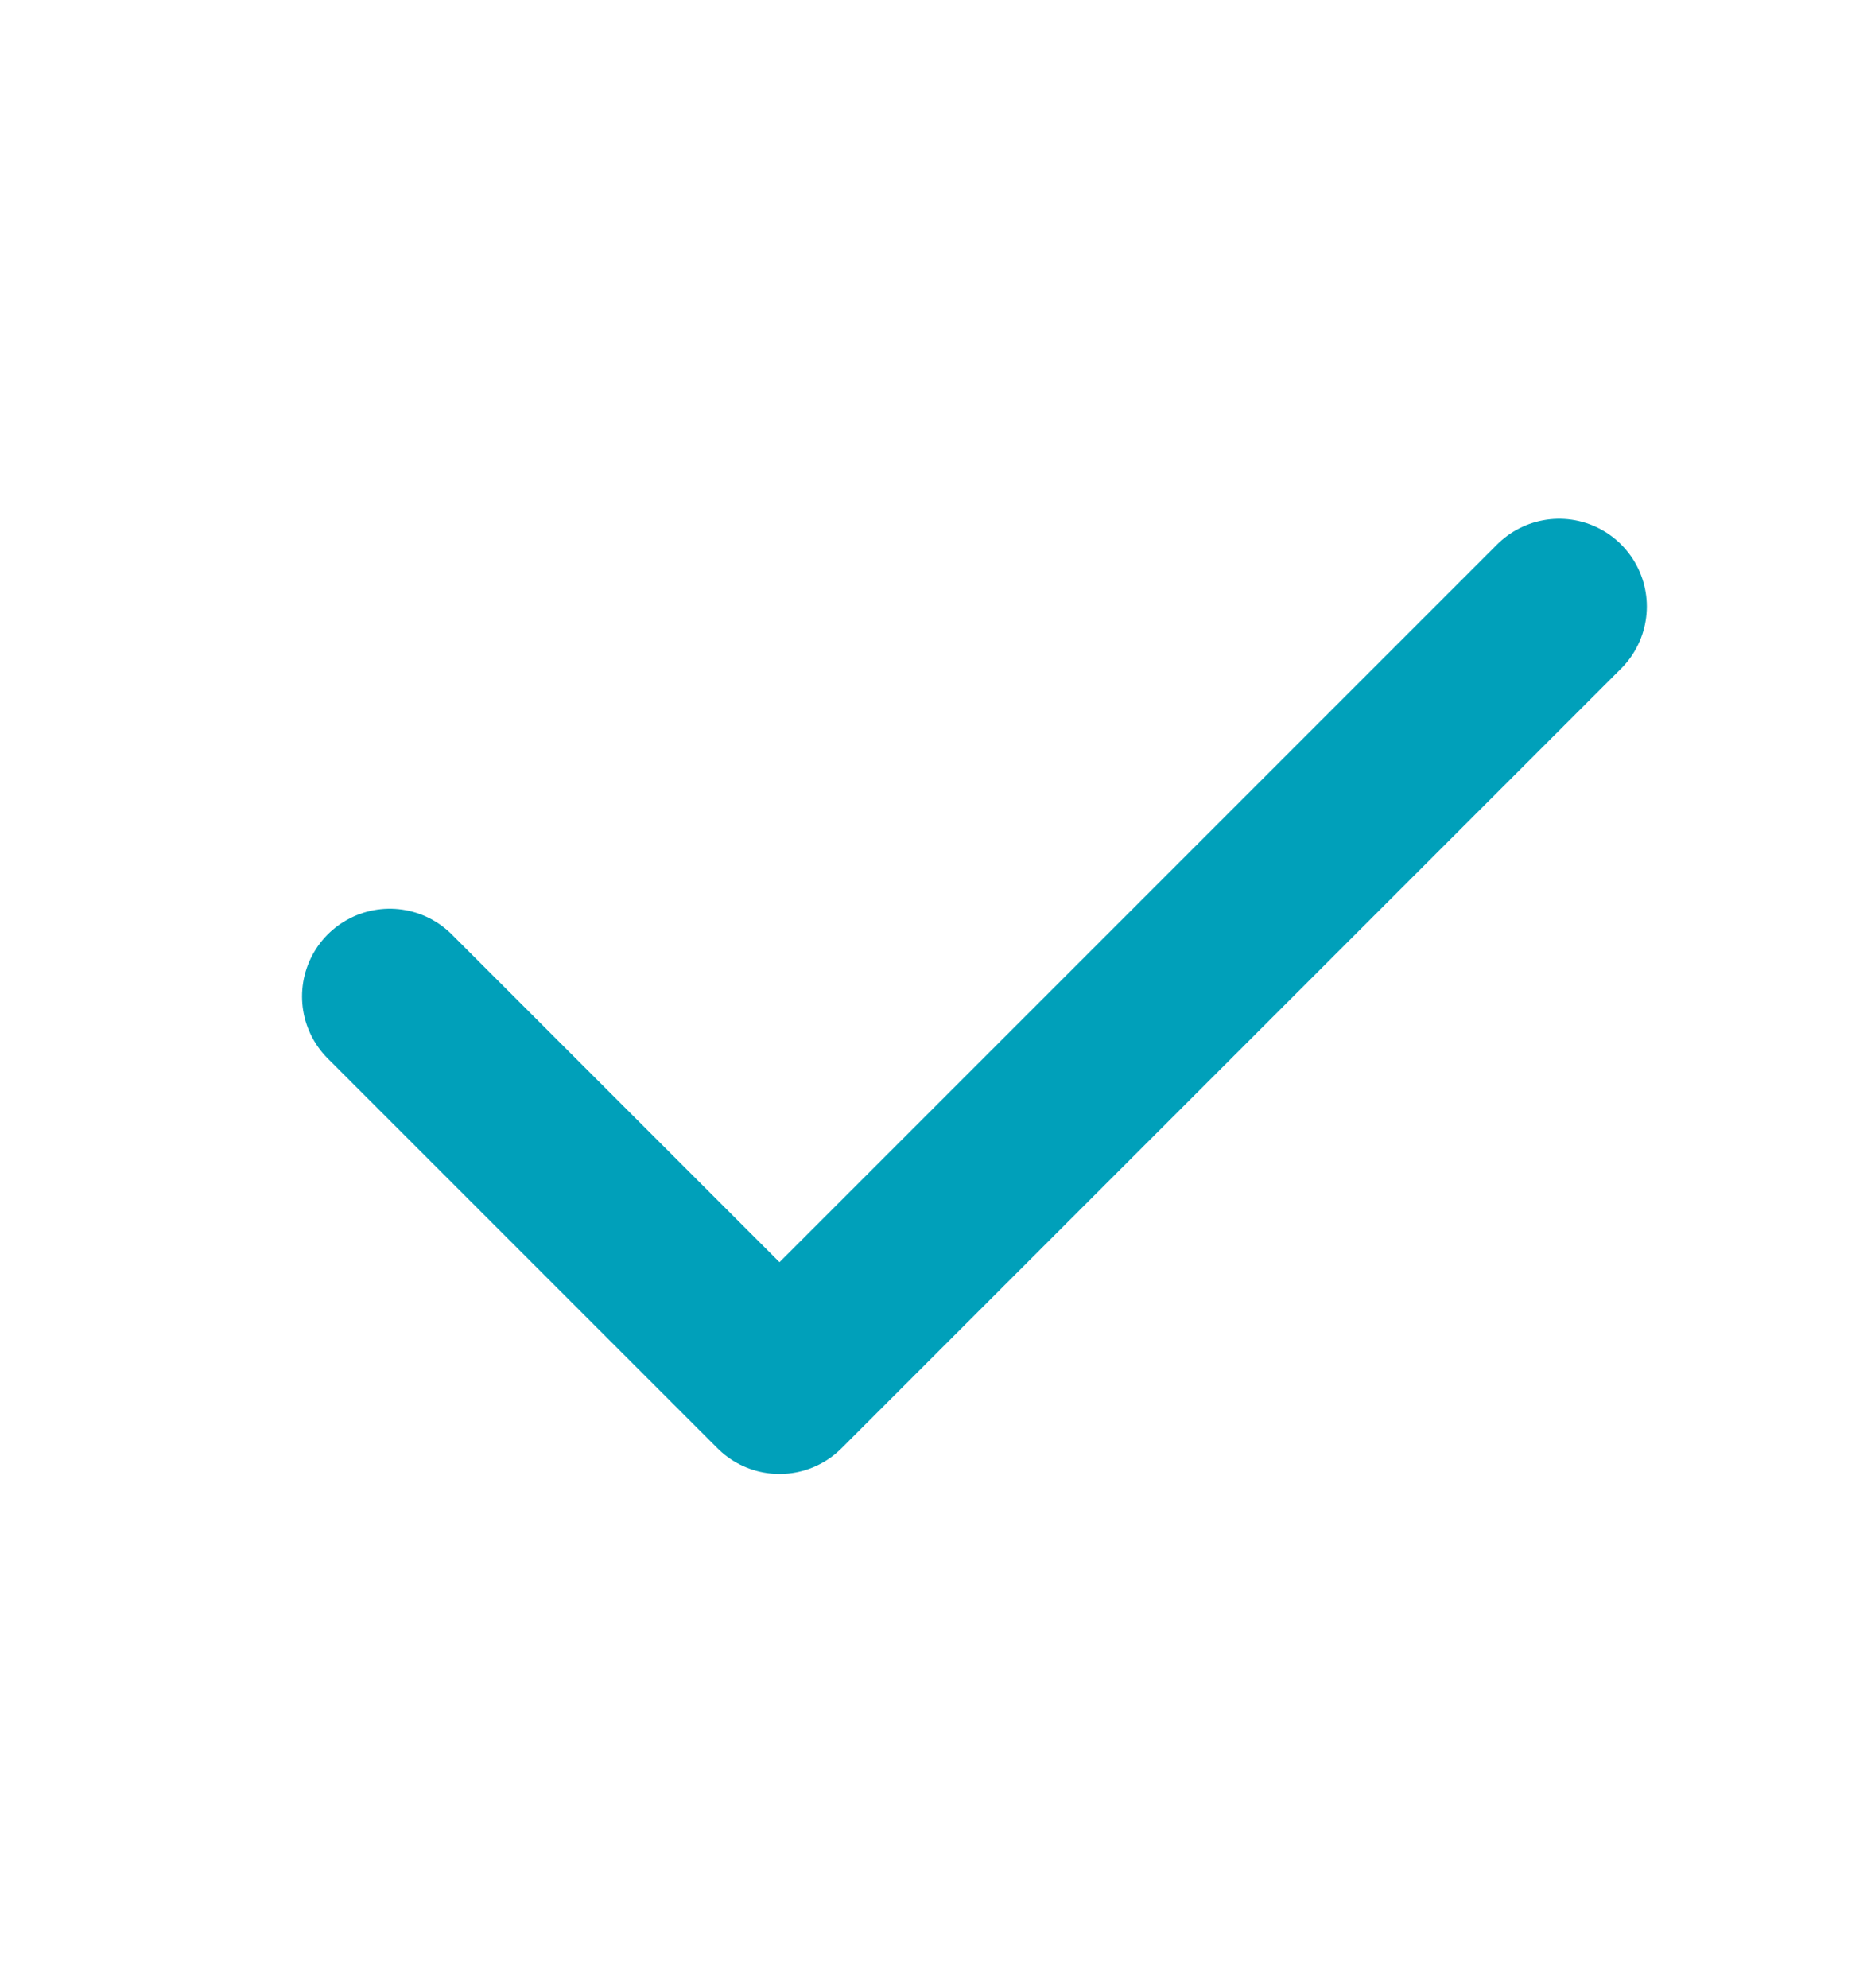 <svg width="16" height="17" viewBox="0 0 16 17" fill="none" xmlns="http://www.w3.org/2000/svg">
<path d="M3.333 8.52L6.666 11.853L13.333 5.186" stroke="#00A0BA" stroke-width="1.5" stroke-linecap="round" stroke-linejoin="round"/>
</svg>
